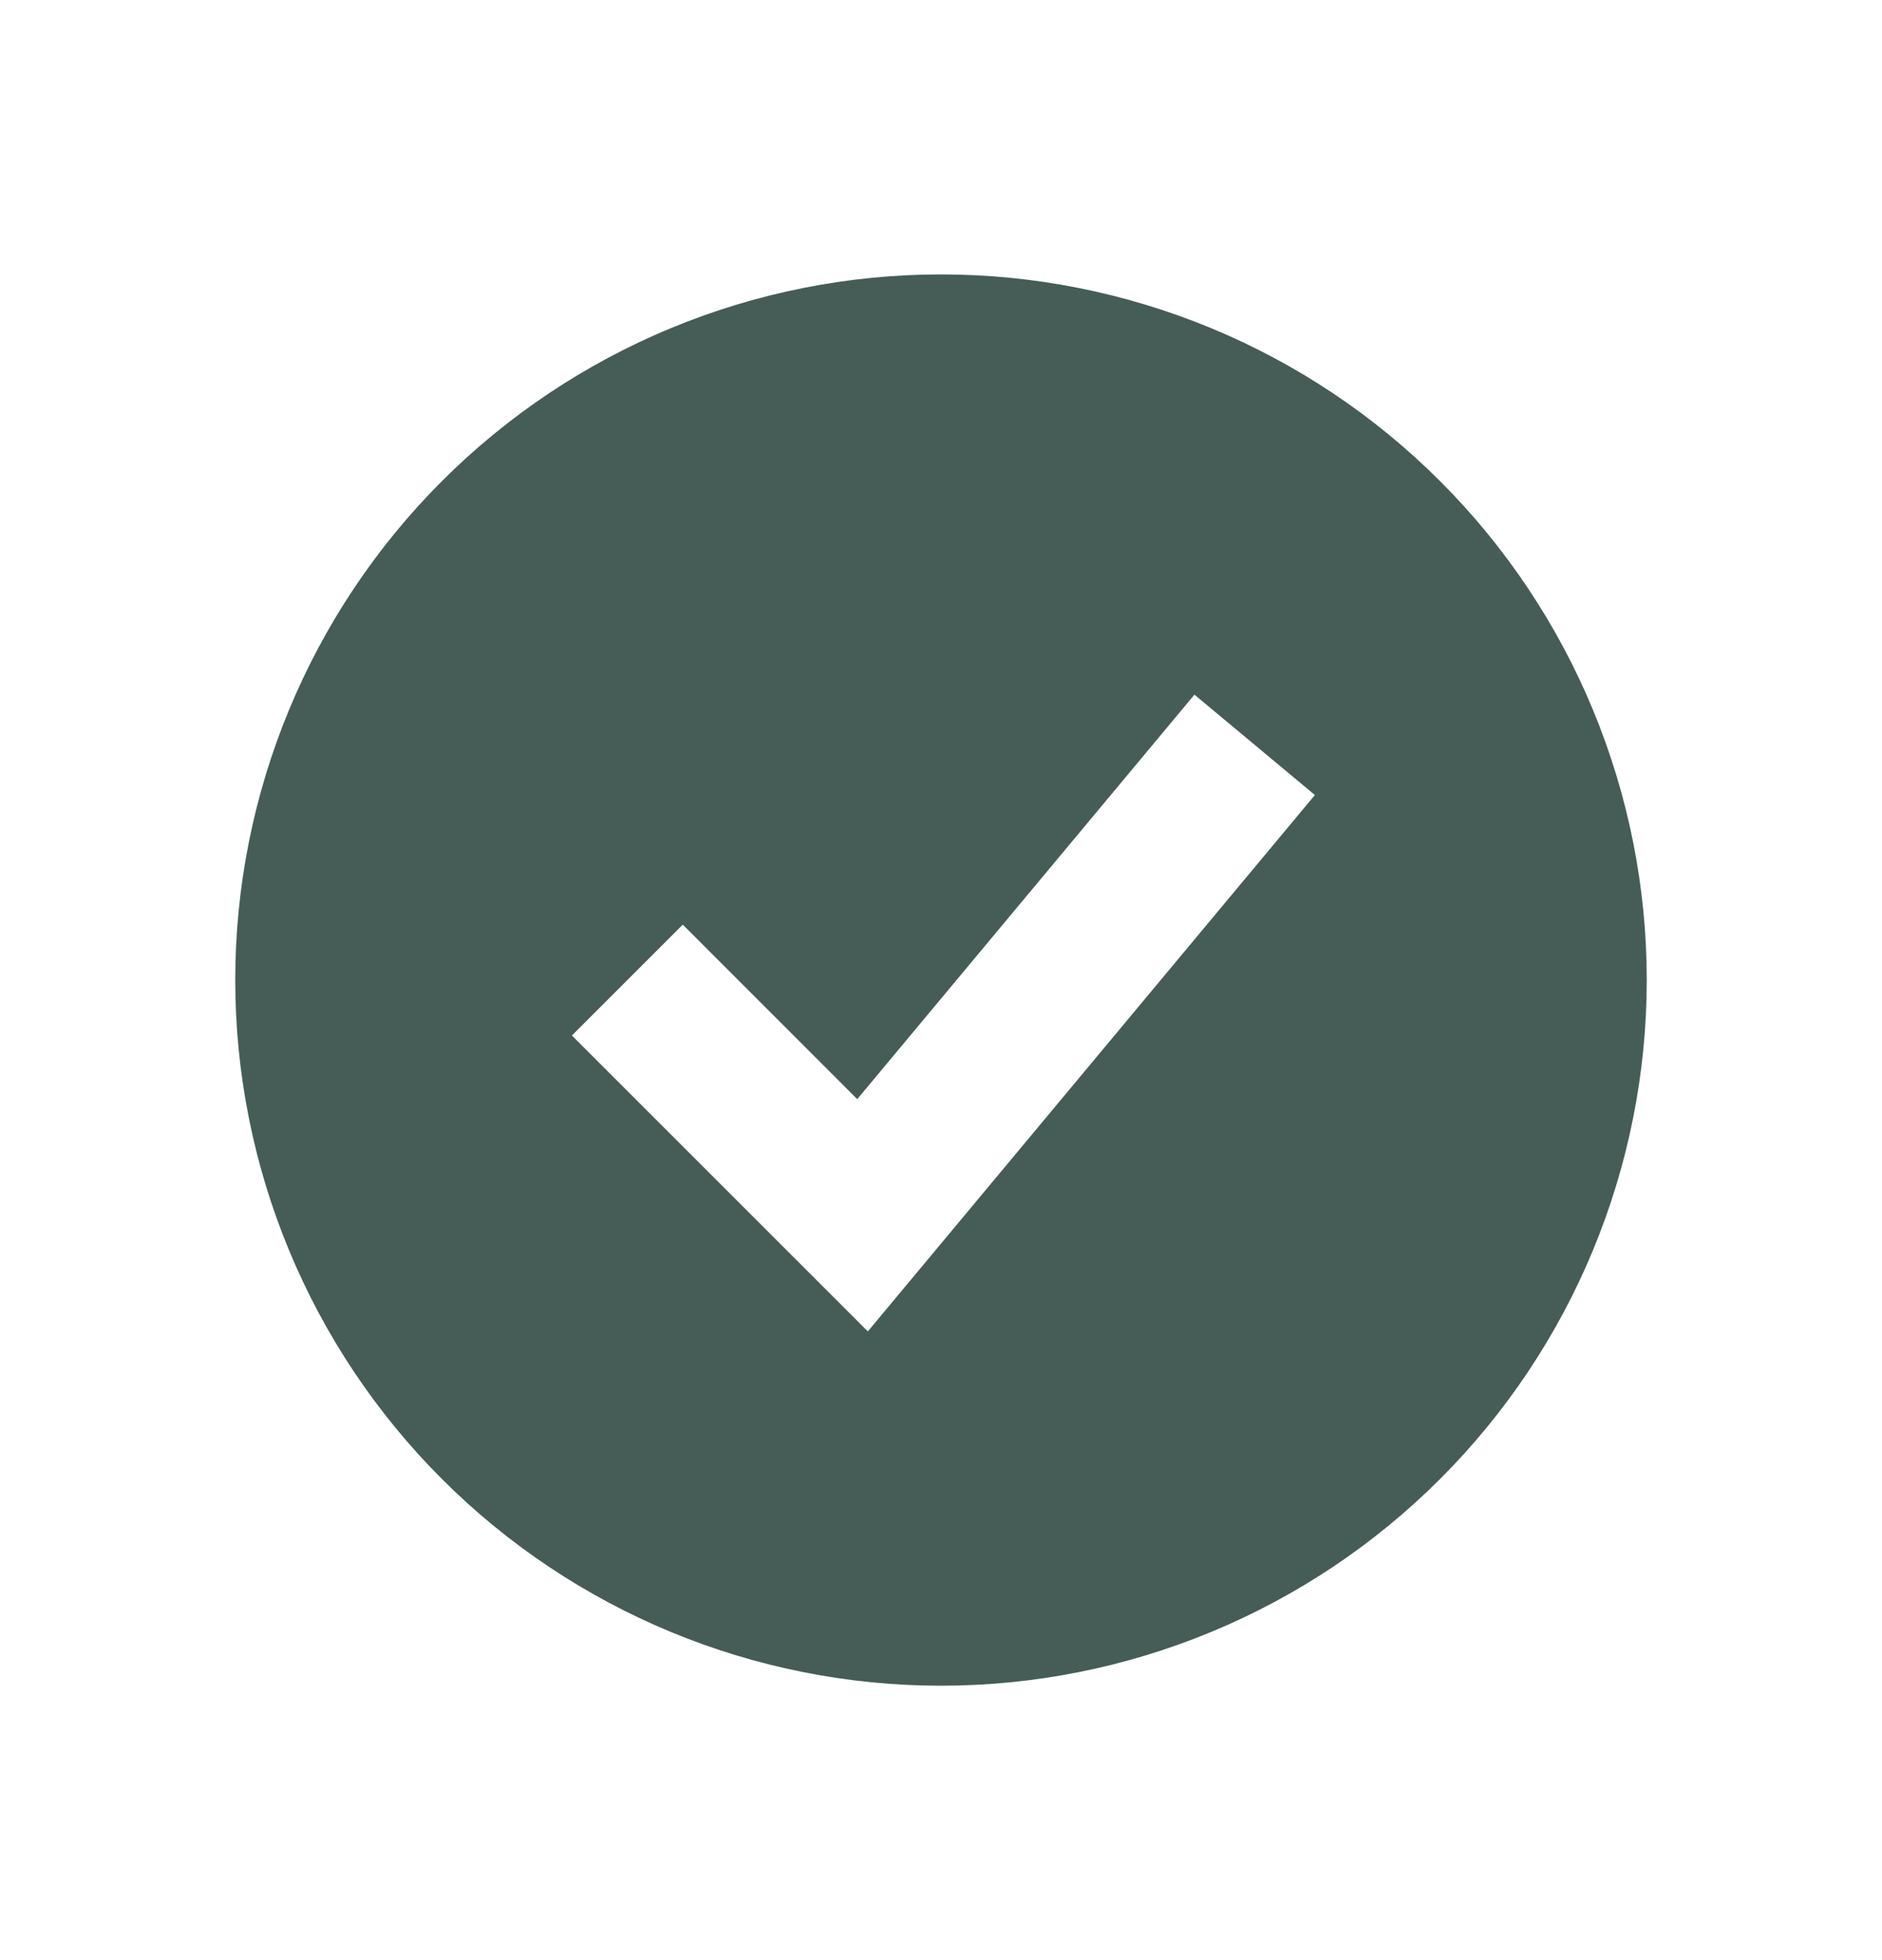 <?xml version="1.0"?>
<svg xmlns="http://www.w3.org/2000/svg" width="24" height="25" viewBox="0 0 24 25" fill="none">
<path fill-rule="evenodd" clip-rule="evenodd" d="M12 21.5C13.182 21.5 14.352 21.267 15.444 20.815C16.536 20.363 17.528 19.7 18.364 18.864C19.2 18.028 19.863 17.036 20.315 15.944C20.767 14.852 21 13.682 21 12.5C21 11.318 20.767 10.148 20.315 9.056C19.863 7.964 19.2 6.972 18.364 6.136C17.528 5.3 16.536 4.637 15.444 4.185C14.352 3.733 13.182 3.5 12 3.5C9.613 3.5 7.324 4.448 5.636 6.136C3.948 7.824 3 10.113 3 12.5C3 14.887 3.948 17.176 5.636 18.864C7.324 20.552 9.613 21.5 12 21.5ZM11.768 16.14L16.768 10.14L15.232 8.86L10.932 14.019L8.707 11.793L7.293 13.207L10.293 16.207L11.067 16.981L11.768 16.14Z" fill="#455D56"/>
</svg>
